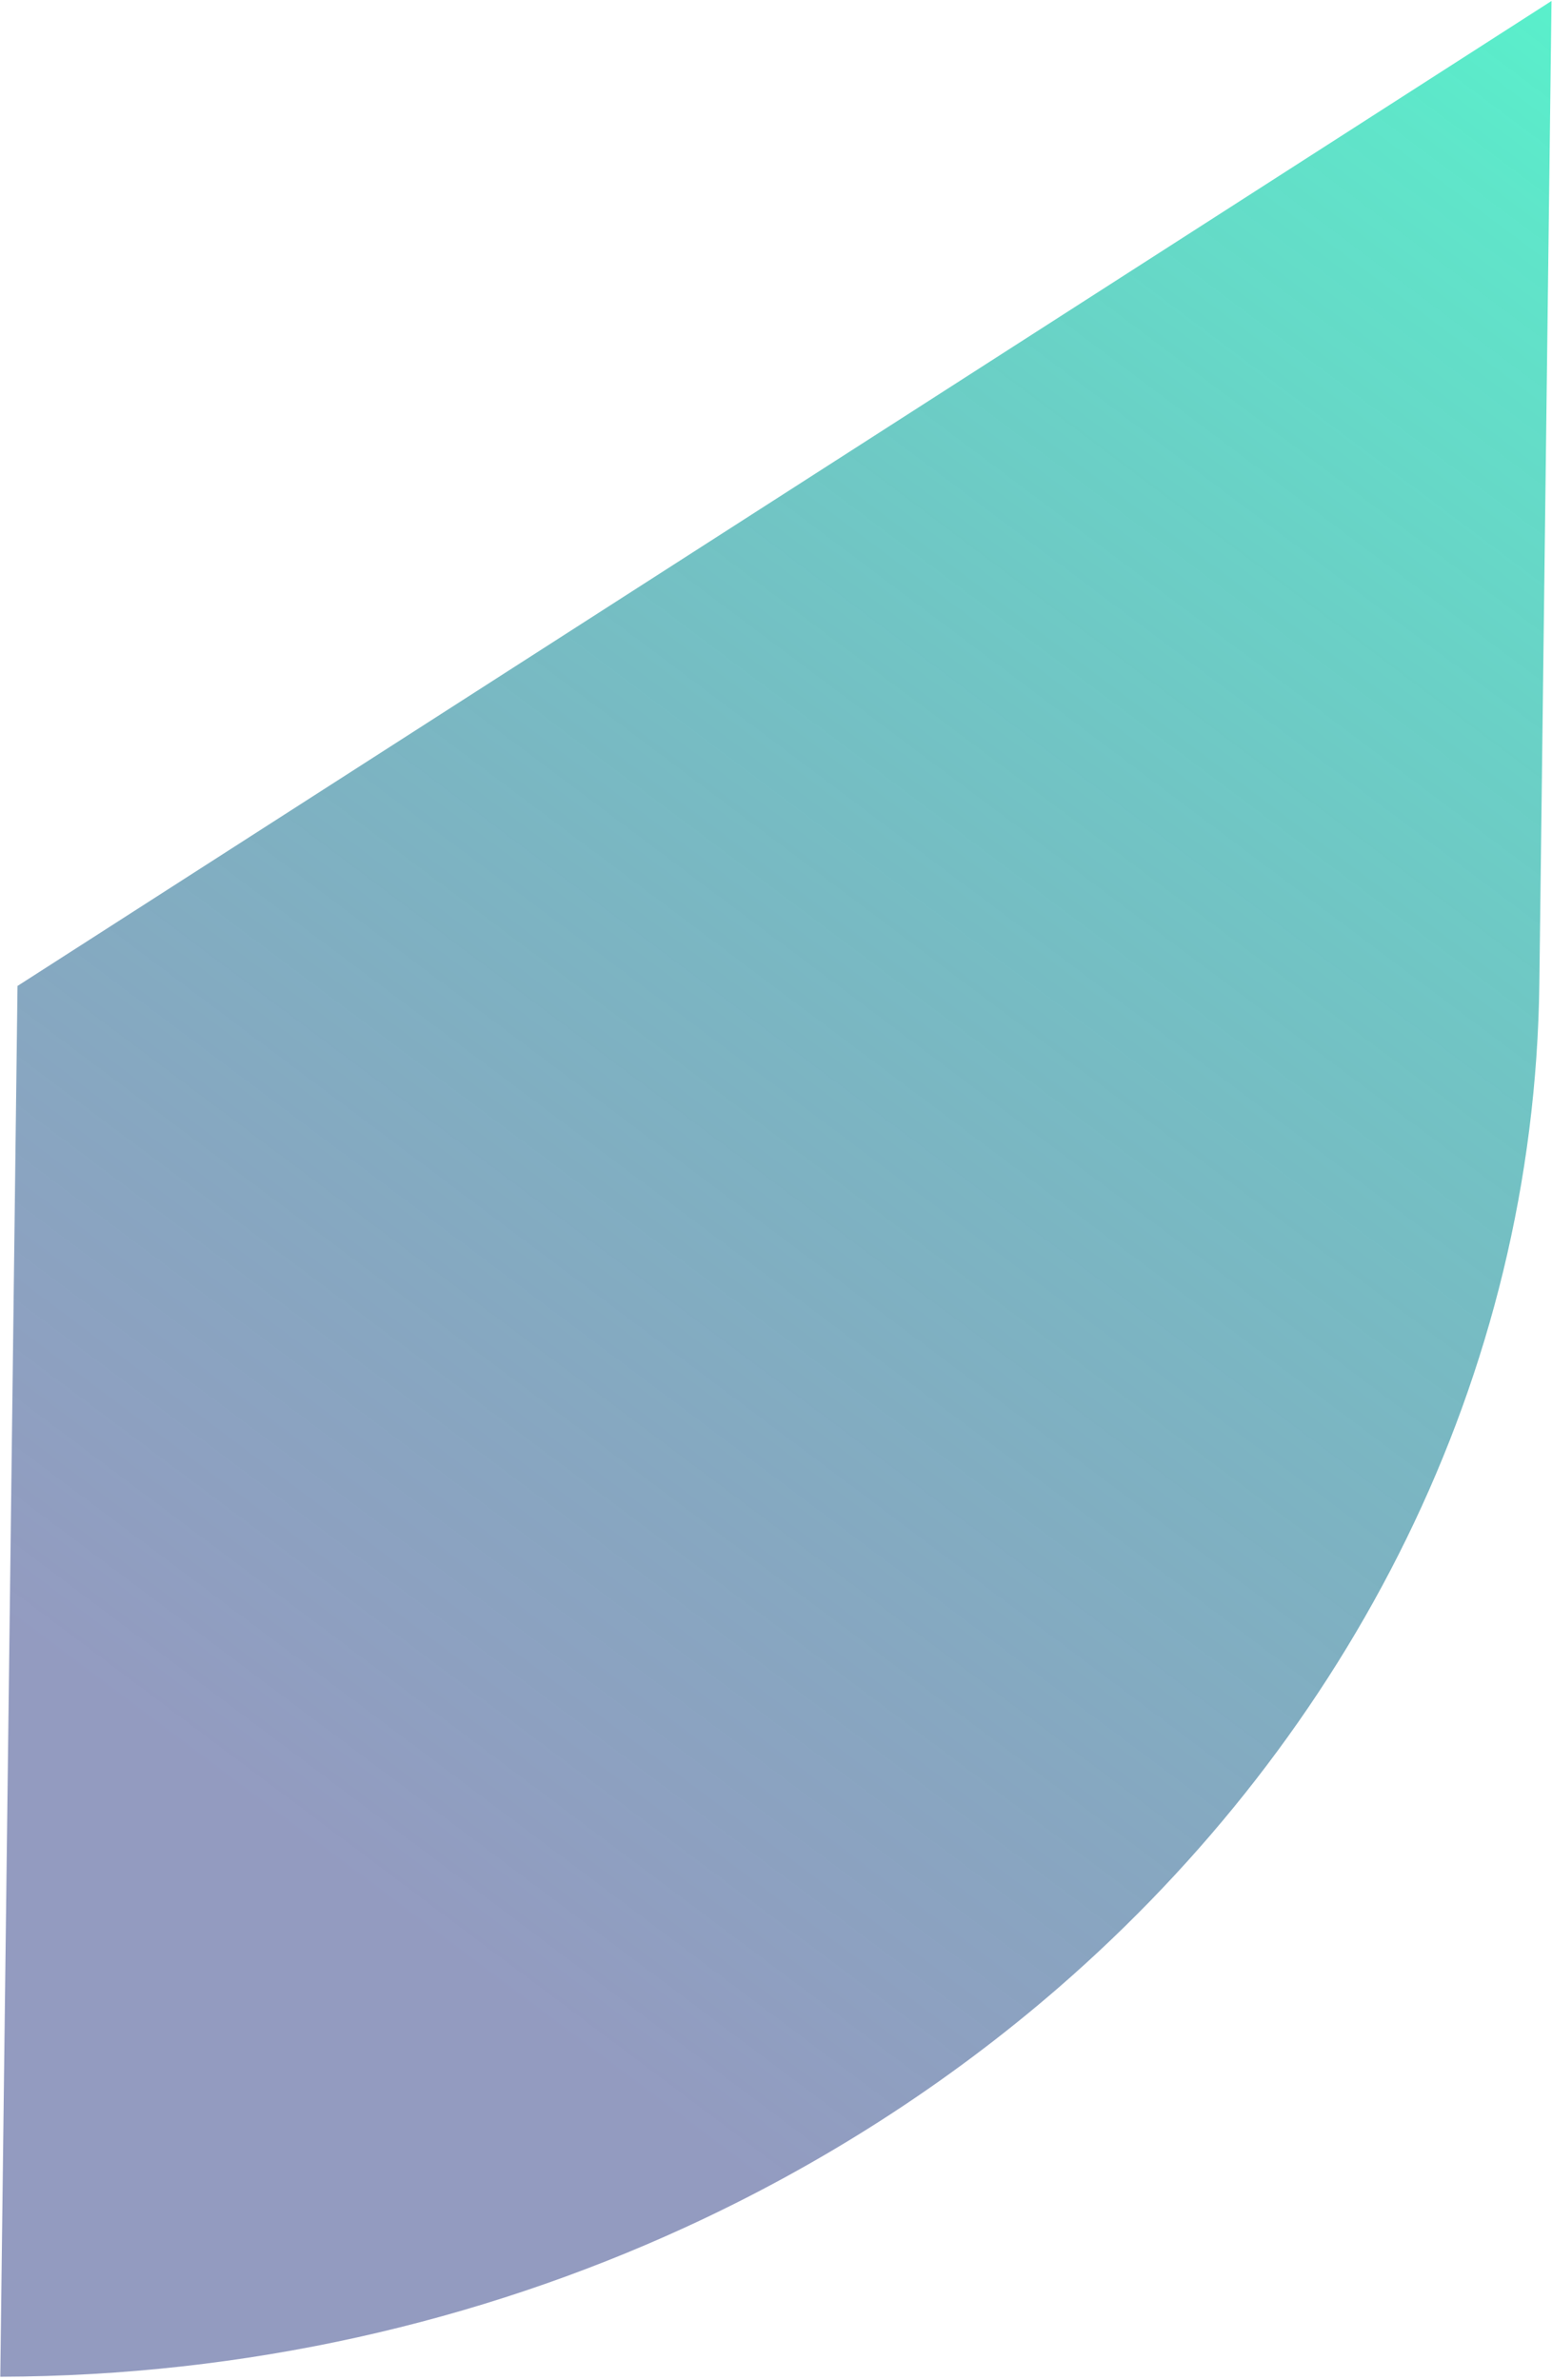 <svg width="848" height="1300" viewBox="0 0 848 1300" fill="none" xmlns="http://www.w3.org/2000/svg">
<path d="M9.568 538.544L0.161 1298.37C134.263 1297.98 261.291 1268.61 374.054 1216.94C449.122 1182.56 517.849 1138.25 578.275 1085.9C737.782 947.388 838.42 752.887 841.088 537.365L847.734 0.524L9.676 538.544H9.568Z" fill="url(#paint0_linear_2218_9561)"/>
<defs>
<linearGradient id="paint0_linear_2218_9561" x1="1063.86" y1="-17.174" x2="187.586" y2="1150.18" gradientUnits="userSpaceOnUse">
<stop stop-color="#19FFBE" stop-opacity="0.75"/>
<stop offset="0.935" stop-color="#283782" stop-opacity="0.5"/>
</linearGradient>
</defs>
</svg>
